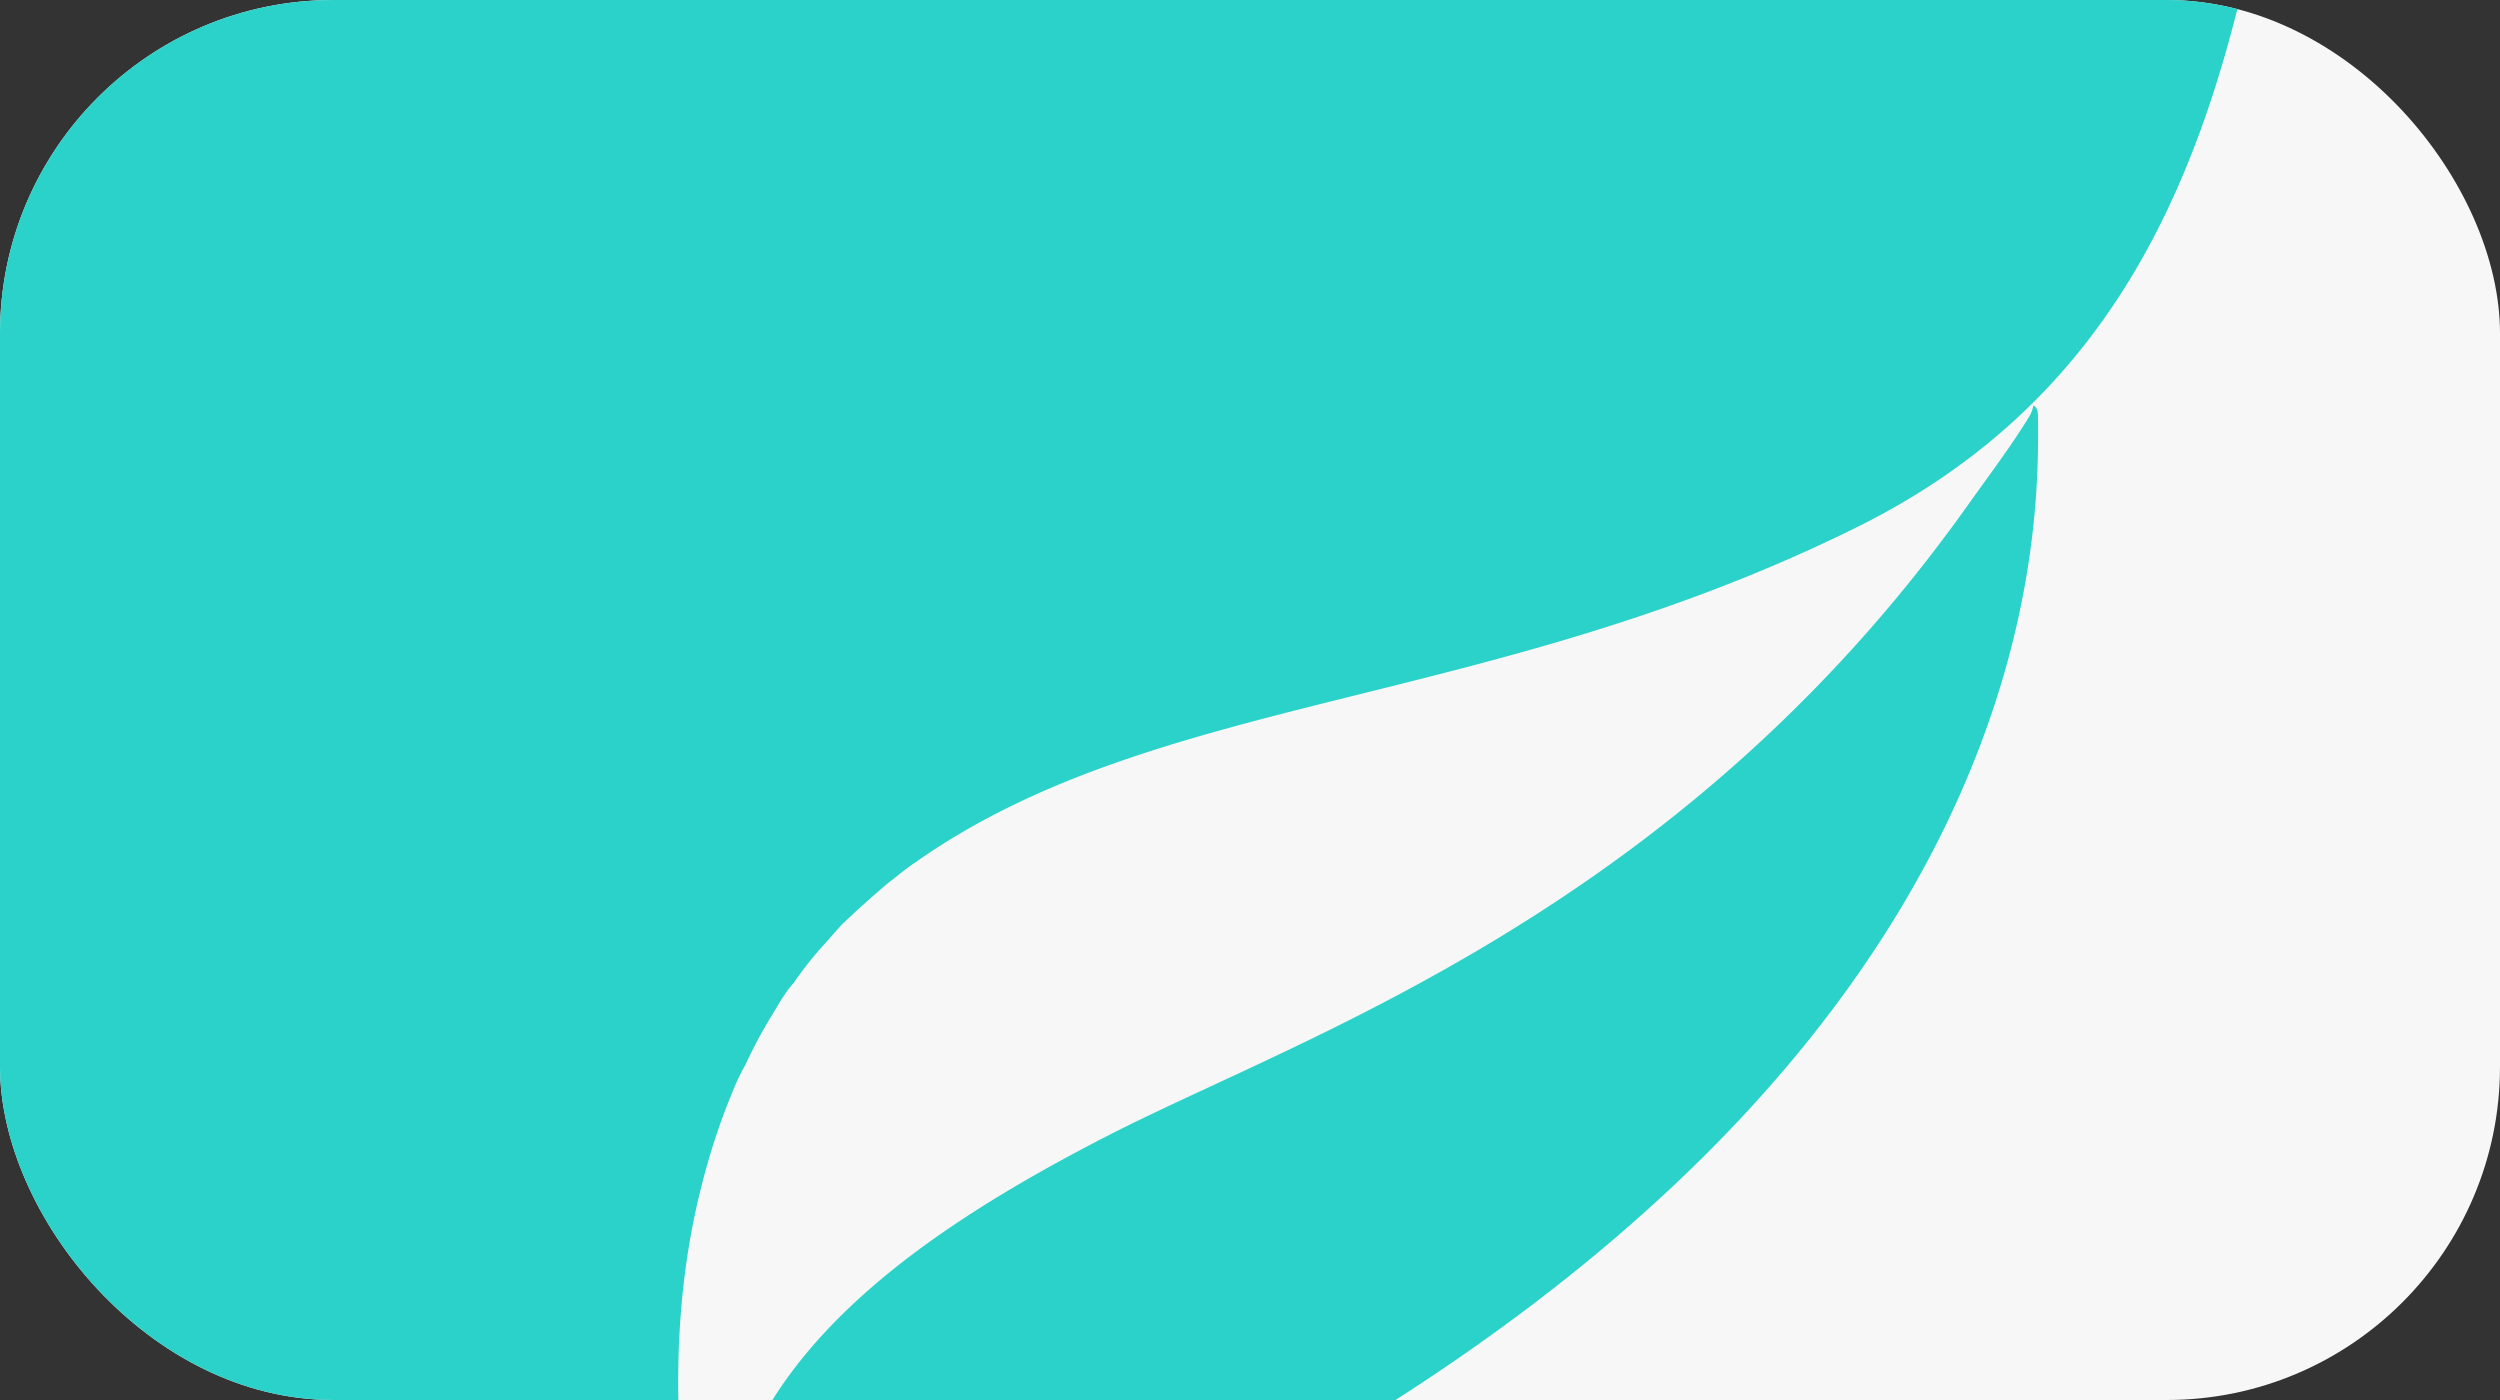 <svg xmlns="http://www.w3.org/2000/svg" xmlns:xlink="http://www.w3.org/1999/xlink" width="300" height="168" viewBox="0 0 300 168">
  <rect x="0" y="0" width="300" height="168" fill="#333333" stroke="none"/>
  <defs>
    <clipPath id="clip-path">
      <rect id="Rettangolo_177" data-name="Rettangolo 177" width="300" height="168" rx="40" transform="translate(0 0)" fill="#2bd2c9" opacity="0.998"/>
    </clipPath>
  </defs>
  <g id="Raggruppa_1086" data-name="Raggruppa 1086" transform="translate(-811 -1551)">
    <rect id="Rettangolo_147" data-name="Rettangolo 147" width="300" height="168" rx="40" transform="translate(811 1551)" fill="#f7f7f7"/>
    <g id="Gruppo_di_maschere_514" data-name="Gruppo di maschere 514" transform="translate(811 1551)" clip-path="url(#clip-path)">
      <path id="Tracciato_5769" data-name="Tracciato 5769" d="M201.792,56.059a4.083,4.083,0,0,1-.507,1.353c-2.236,3.633-4.984,7.266-7.351,10.6-34.6,48.672-79.383,63.5-102.961,75.54-23.71,12.139-45.925,27.679-46.829,52.008H92.169A107.475,107.475,0,0,1,108.595,185.3c94.931-52.43,93.875-114.367,93.747-127.971,0-.761-.208-1.1-.549-1.268M46.192,137.22l.125-.253a17.089,17.089,0,0,1,.89-1.731,59.673,59.673,0,0,1,3.125-5.873c.548-.847,1.014-1.734,1.564-2.536a.993.993,0,0,0,.169-.254c.337-.508.72-.929,1.056-1.35a42.628,42.628,0,0,1,3.633-4.563c.719-.8,1.435-1.649,2.153-2.409a.814.814,0,0,1,.213-.17c.381-.422.843-.8,1.226-1.182,1.309-1.184,2.577-2.325,3.928-3.464.931-.721,1.857-1.481,2.788-2.156.213-.169.467-.3.678-.466,28.9-20.321,68.739-18.251,112.931-40.177C211.684,55.263,222.265,28.238,228.233,0H-56.623V195.564H41.369c-2.943-14.925-3.116-31.333.6-45.838a80.188,80.188,0,0,1,4.224-12.505" transform="translate(42.213 -7.4)" fill="#2bd2c9"/>
    </g>
    
  </g>
</svg>
